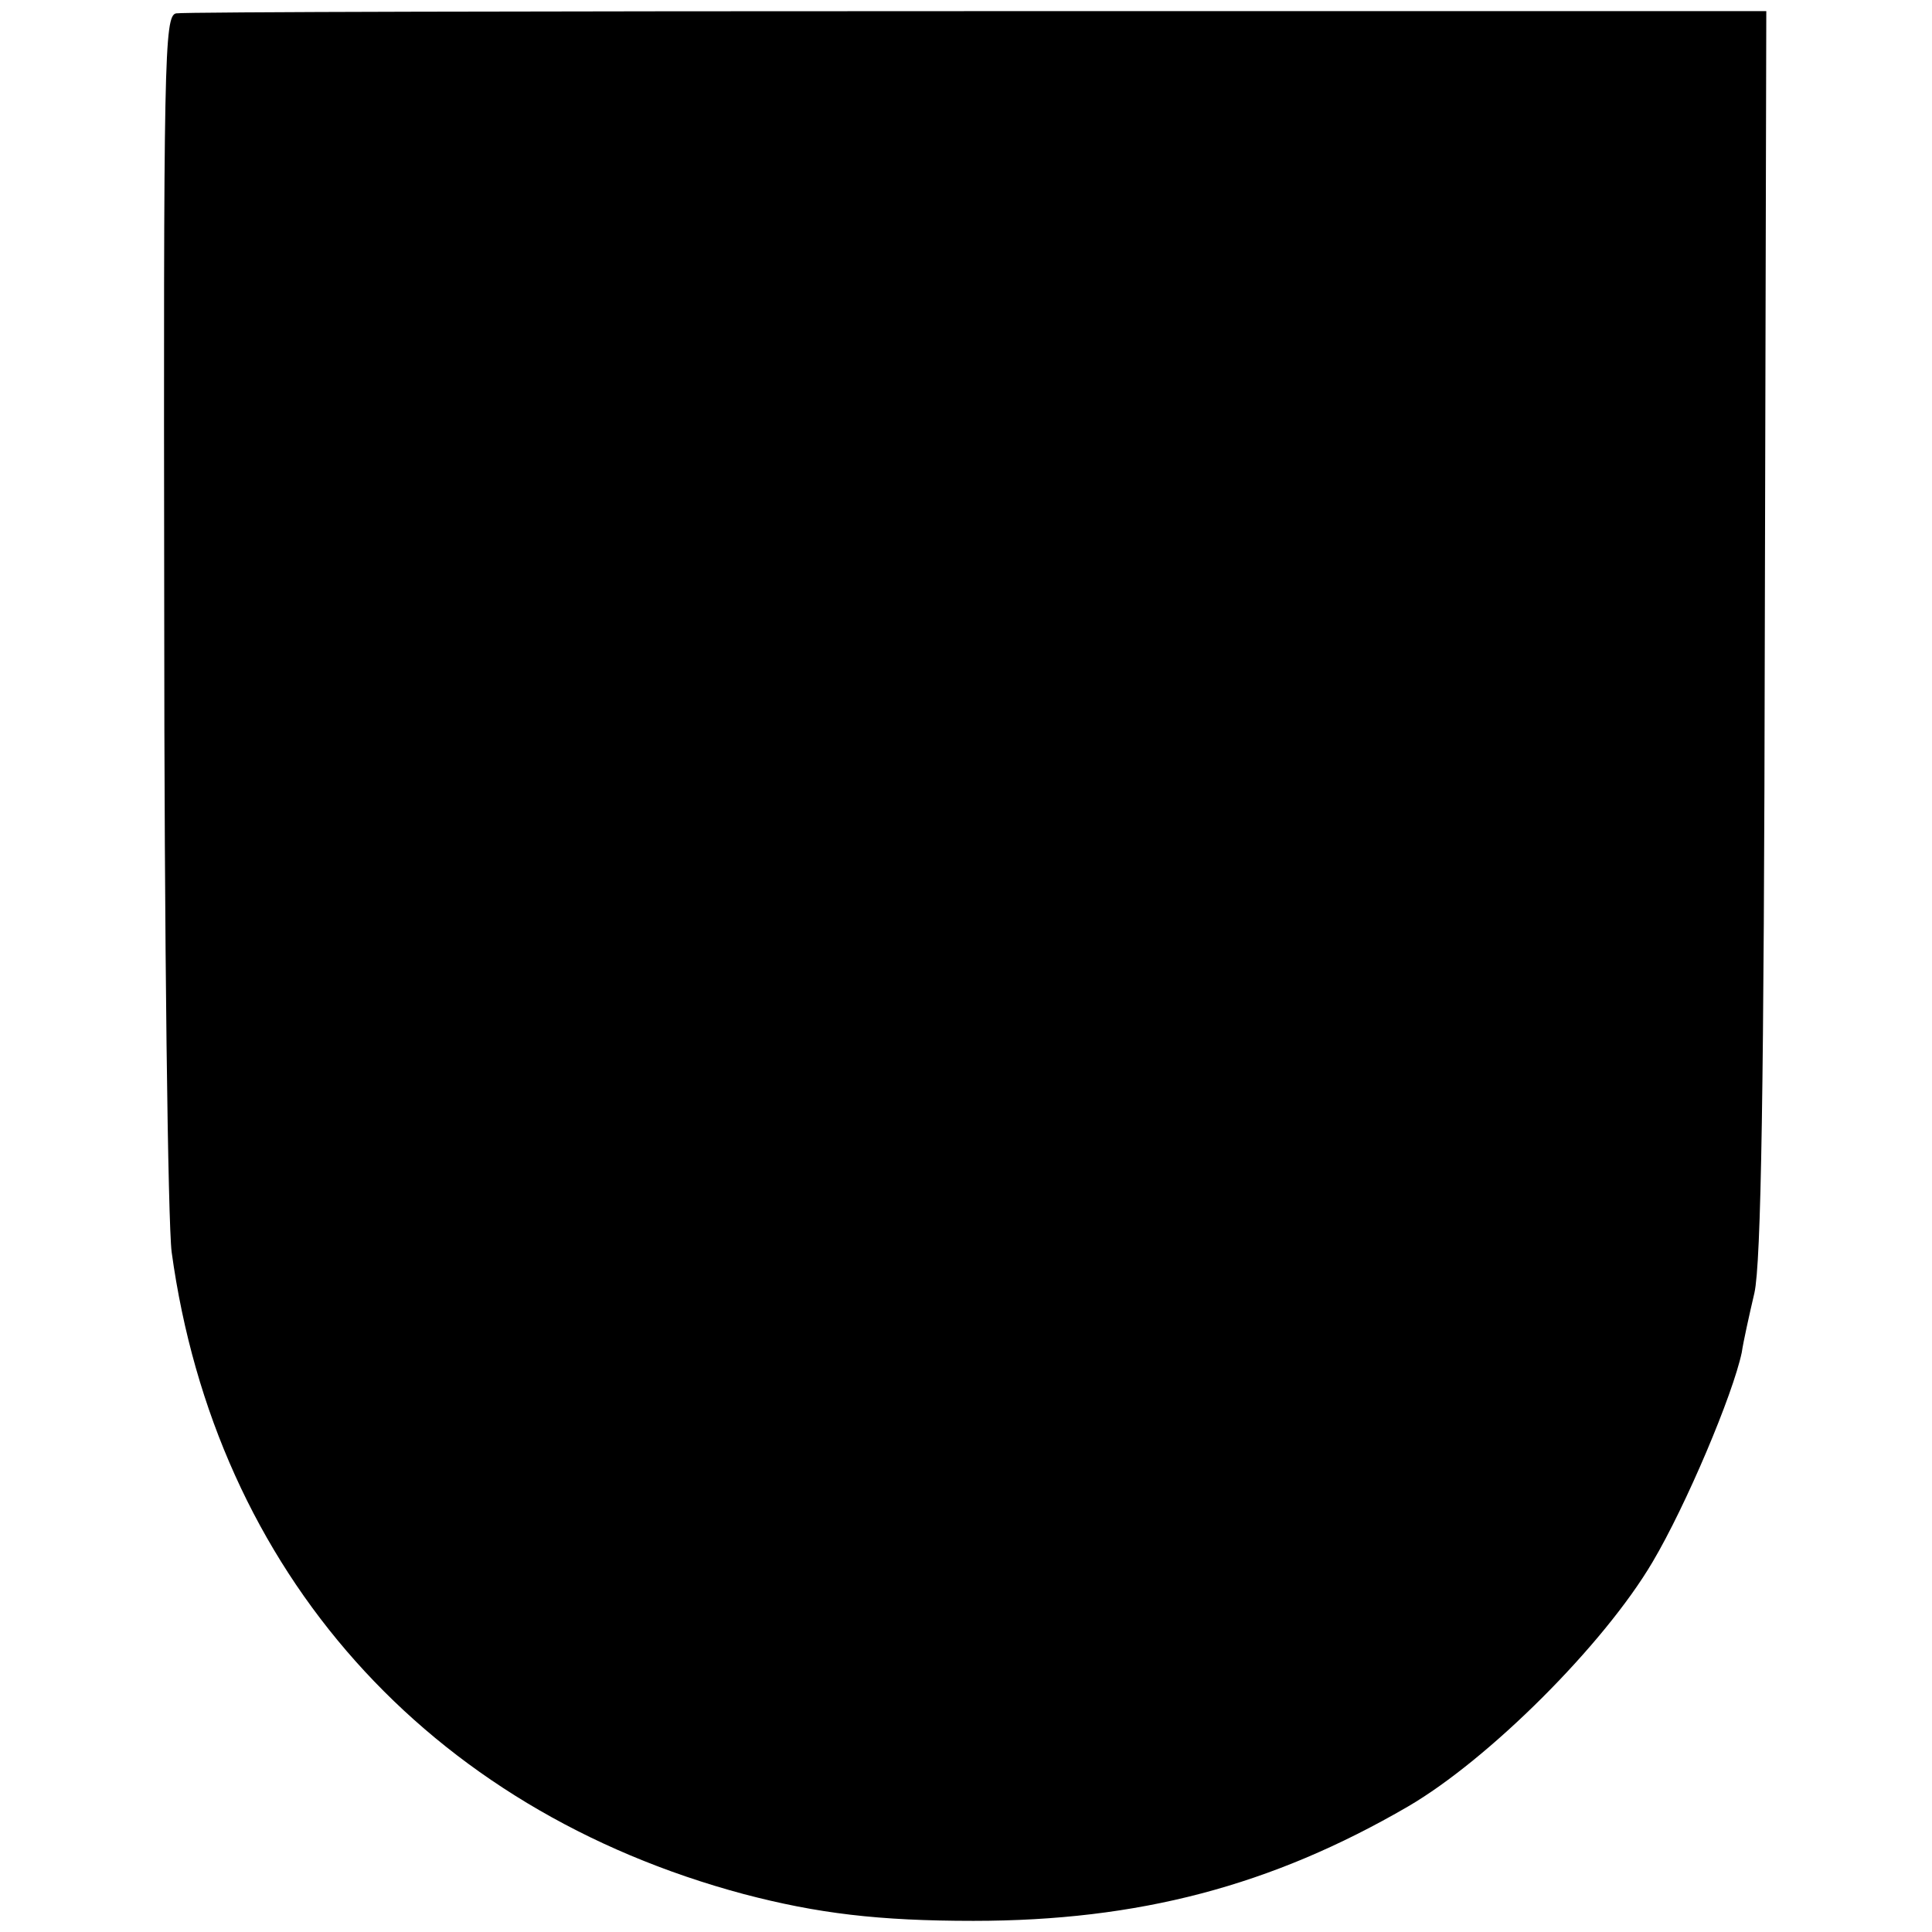 <?xml version="1.0" standalone="no"?>
<!DOCTYPE svg PUBLIC "-//W3C//DTD SVG 20010904//EN"
 "http://www.w3.org/TR/2001/REC-SVG-20010904/DTD/svg10.dtd">
<svg version="1.0" xmlns="http://www.w3.org/2000/svg"
 width="260pt" height="260pt" viewBox="0 0 260 260"
 preserveAspectRatio="xMidYMid meet">
<g transform="translate(0,260) scale(0.1,-0.1)"
fill="#000000" stroke="none">
<path d="M237 2582 c-16 -3 -17 -60 -16 -800 0 -448 5 -828 10 -867 59 -430
344 -750 770 -864 99 -26 181 -36 309 -36 222 0 401 47 585 154 108 63 263
217 329 329 45 76 108 225 120 282 2 14 10 50 17 80 9 40 13 276 14 890 l2
835 -1062 0 c-584 0 -1069 -1 -1078 -3z"/>
</g>
</svg>
